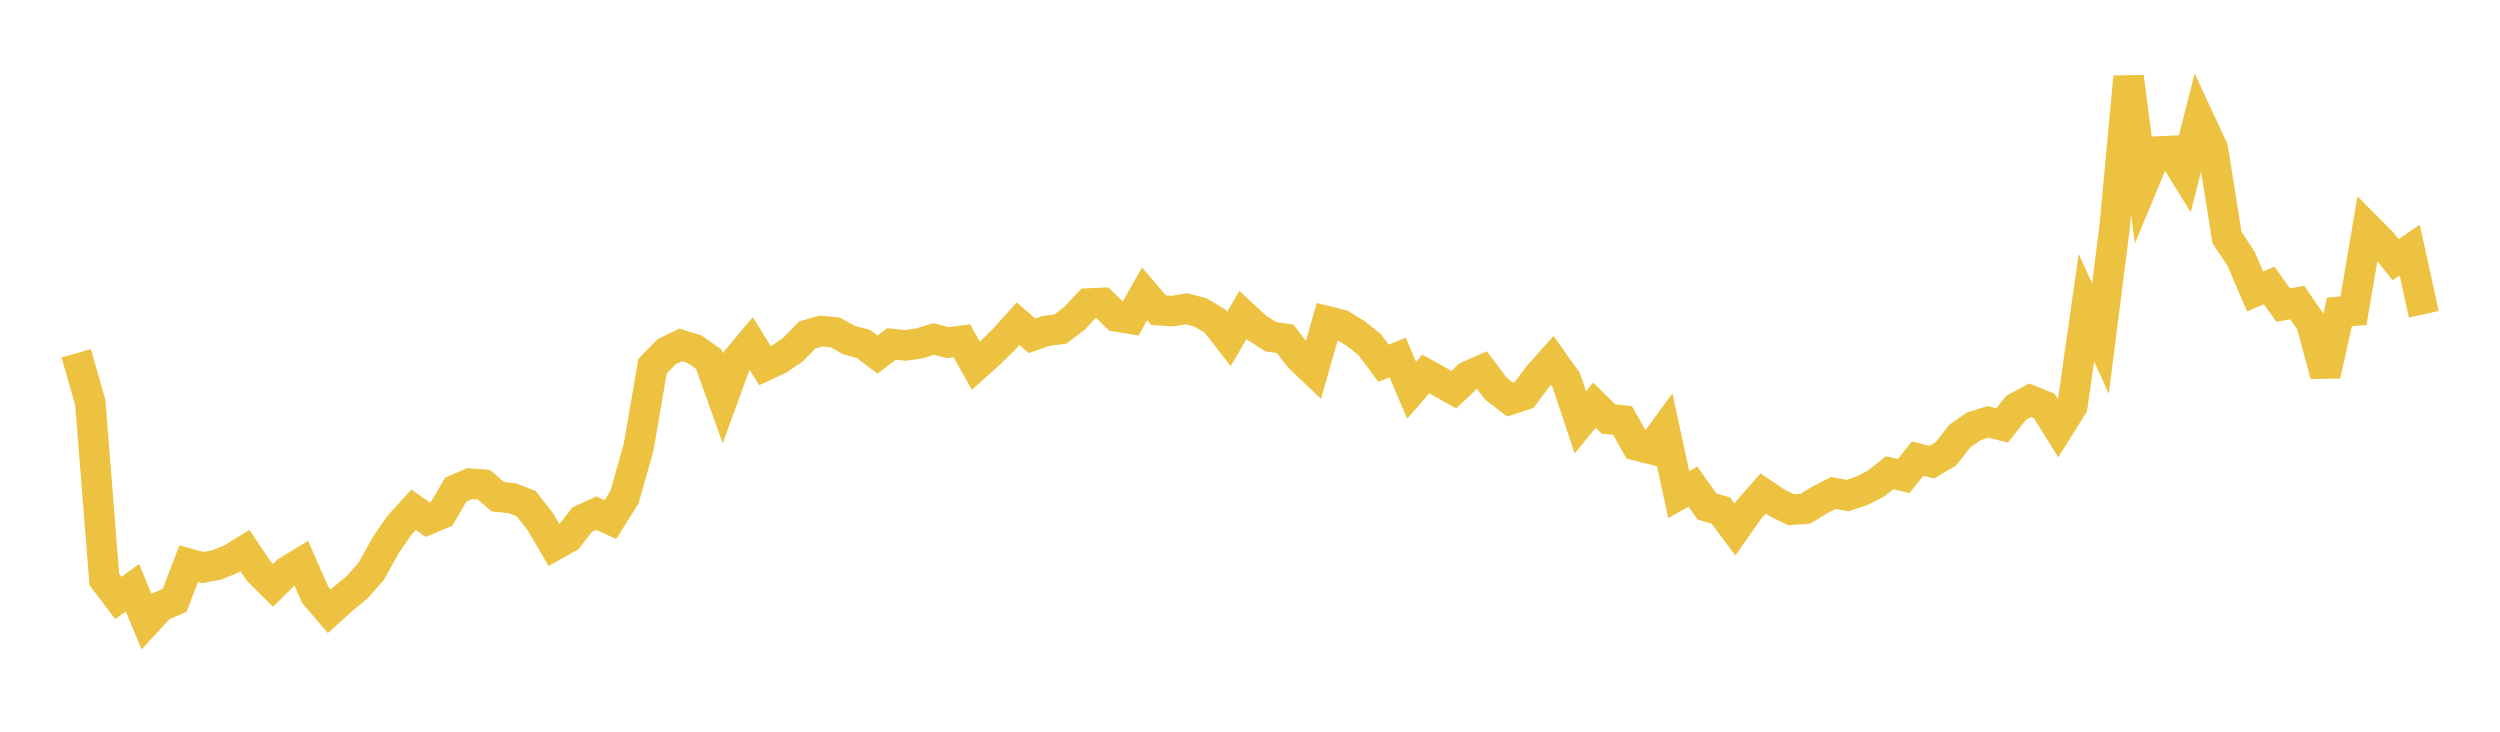 <svg width="164" height="48" xmlns="http://www.w3.org/2000/svg" xmlns:xlink="http://www.w3.org/1999/xlink"><path fill="none" stroke="rgb(237,194,64)" stroke-width="2" d="M5,23.177L5.922,26.397L6.844,38.012L7.766,39.229L8.689,38.553L9.611,40.777L10.533,39.778L11.455,39.385L12.377,36.98L13.299,37.23L14.222,37.058L15.144,36.686L16.066,36.116L16.988,37.483L17.91,38.398L18.832,37.488L19.754,36.926L20.677,39.02L21.599,40.1L22.521,39.273L23.443,38.51L24.365,37.461L25.287,35.79L26.21,34.449L27.132,33.437L28.054,34.087L28.976,33.692L29.898,32.121L30.82,31.725L31.743,31.796L32.665,32.586L33.587,32.683L34.509,33.033L35.431,34.2L36.353,35.778L37.275,35.262L38.198,34.085L39.12,33.662L40.042,34.085L40.964,32.622L41.886,29.375L42.808,24.017L43.731,23.072L44.653,22.627L45.575,22.915L46.497,23.567L47.419,26.138L48.341,23.605L49.263,22.501L50.186,23.991L51.108,23.563L52.03,22.928L52.952,21.972L53.874,21.713L54.796,21.807L55.719,22.319L56.641,22.559L57.563,23.258L58.485,22.566L59.407,22.66L60.329,22.523L61.251,22.236L62.174,22.478L63.096,22.355L64.018,23.993L64.94,23.165L65.862,22.262L66.784,21.234L67.707,22.029L68.629,21.706L69.551,21.591L70.473,20.894L71.395,19.91L72.317,19.869L73.24,20.757L74.162,20.909L75.084,19.278L76.006,20.35L76.928,20.406L77.85,20.254L78.772,20.504L79.695,21.054L80.617,22.241L81.539,20.662L82.461,21.515L83.383,22.095L84.305,22.224L85.228,23.424L86.15,24.302L87.072,21.077L87.994,21.307L88.916,21.864L89.838,22.59L90.76,23.83L91.683,23.449L92.605,25.603L93.527,24.533L94.449,25.043L95.371,25.563L96.293,24.685L97.216,24.281L98.138,25.506L99.06,26.21L99.982,25.912L100.904,24.67L101.826,23.64L102.749,24.94L103.671,27.713L104.593,26.582L105.515,27.489L106.437,27.58L107.359,29.22L108.281,29.453L109.204,28.188L110.126,32.446L111.048,31.92L111.97,33.218L112.892,33.499L113.814,34.735L114.737,33.422L115.659,32.374L116.581,32.991L117.503,33.436L118.425,33.378L119.347,32.815L120.269,32.334L121.192,32.513L122.114,32.208L123.036,31.742L123.958,31.012L124.88,31.229L125.802,30.081L126.725,30.318L127.647,29.774L128.569,28.598L129.491,27.962L130.413,27.675L131.335,27.908L132.257,26.754L133.18,26.255L134.102,26.631L135.024,28.11L135.946,26.641L136.868,20.183L137.79,22.211L138.713,14.944L139.635,5.042L140.557,12.149L141.479,9.943L142.401,9.903L143.323,11.396L144.246,7.784L145.168,9.772L146.09,15.583L147.012,16.972L147.934,19.115L148.856,18.724L149.778,20.016L150.701,19.847L151.623,21.188L152.545,24.612L153.467,20.458L154.389,20.385L155.311,14.962L156.234,15.889L157.156,17.037L158.078,16.402L159,20.616"></path></svg>